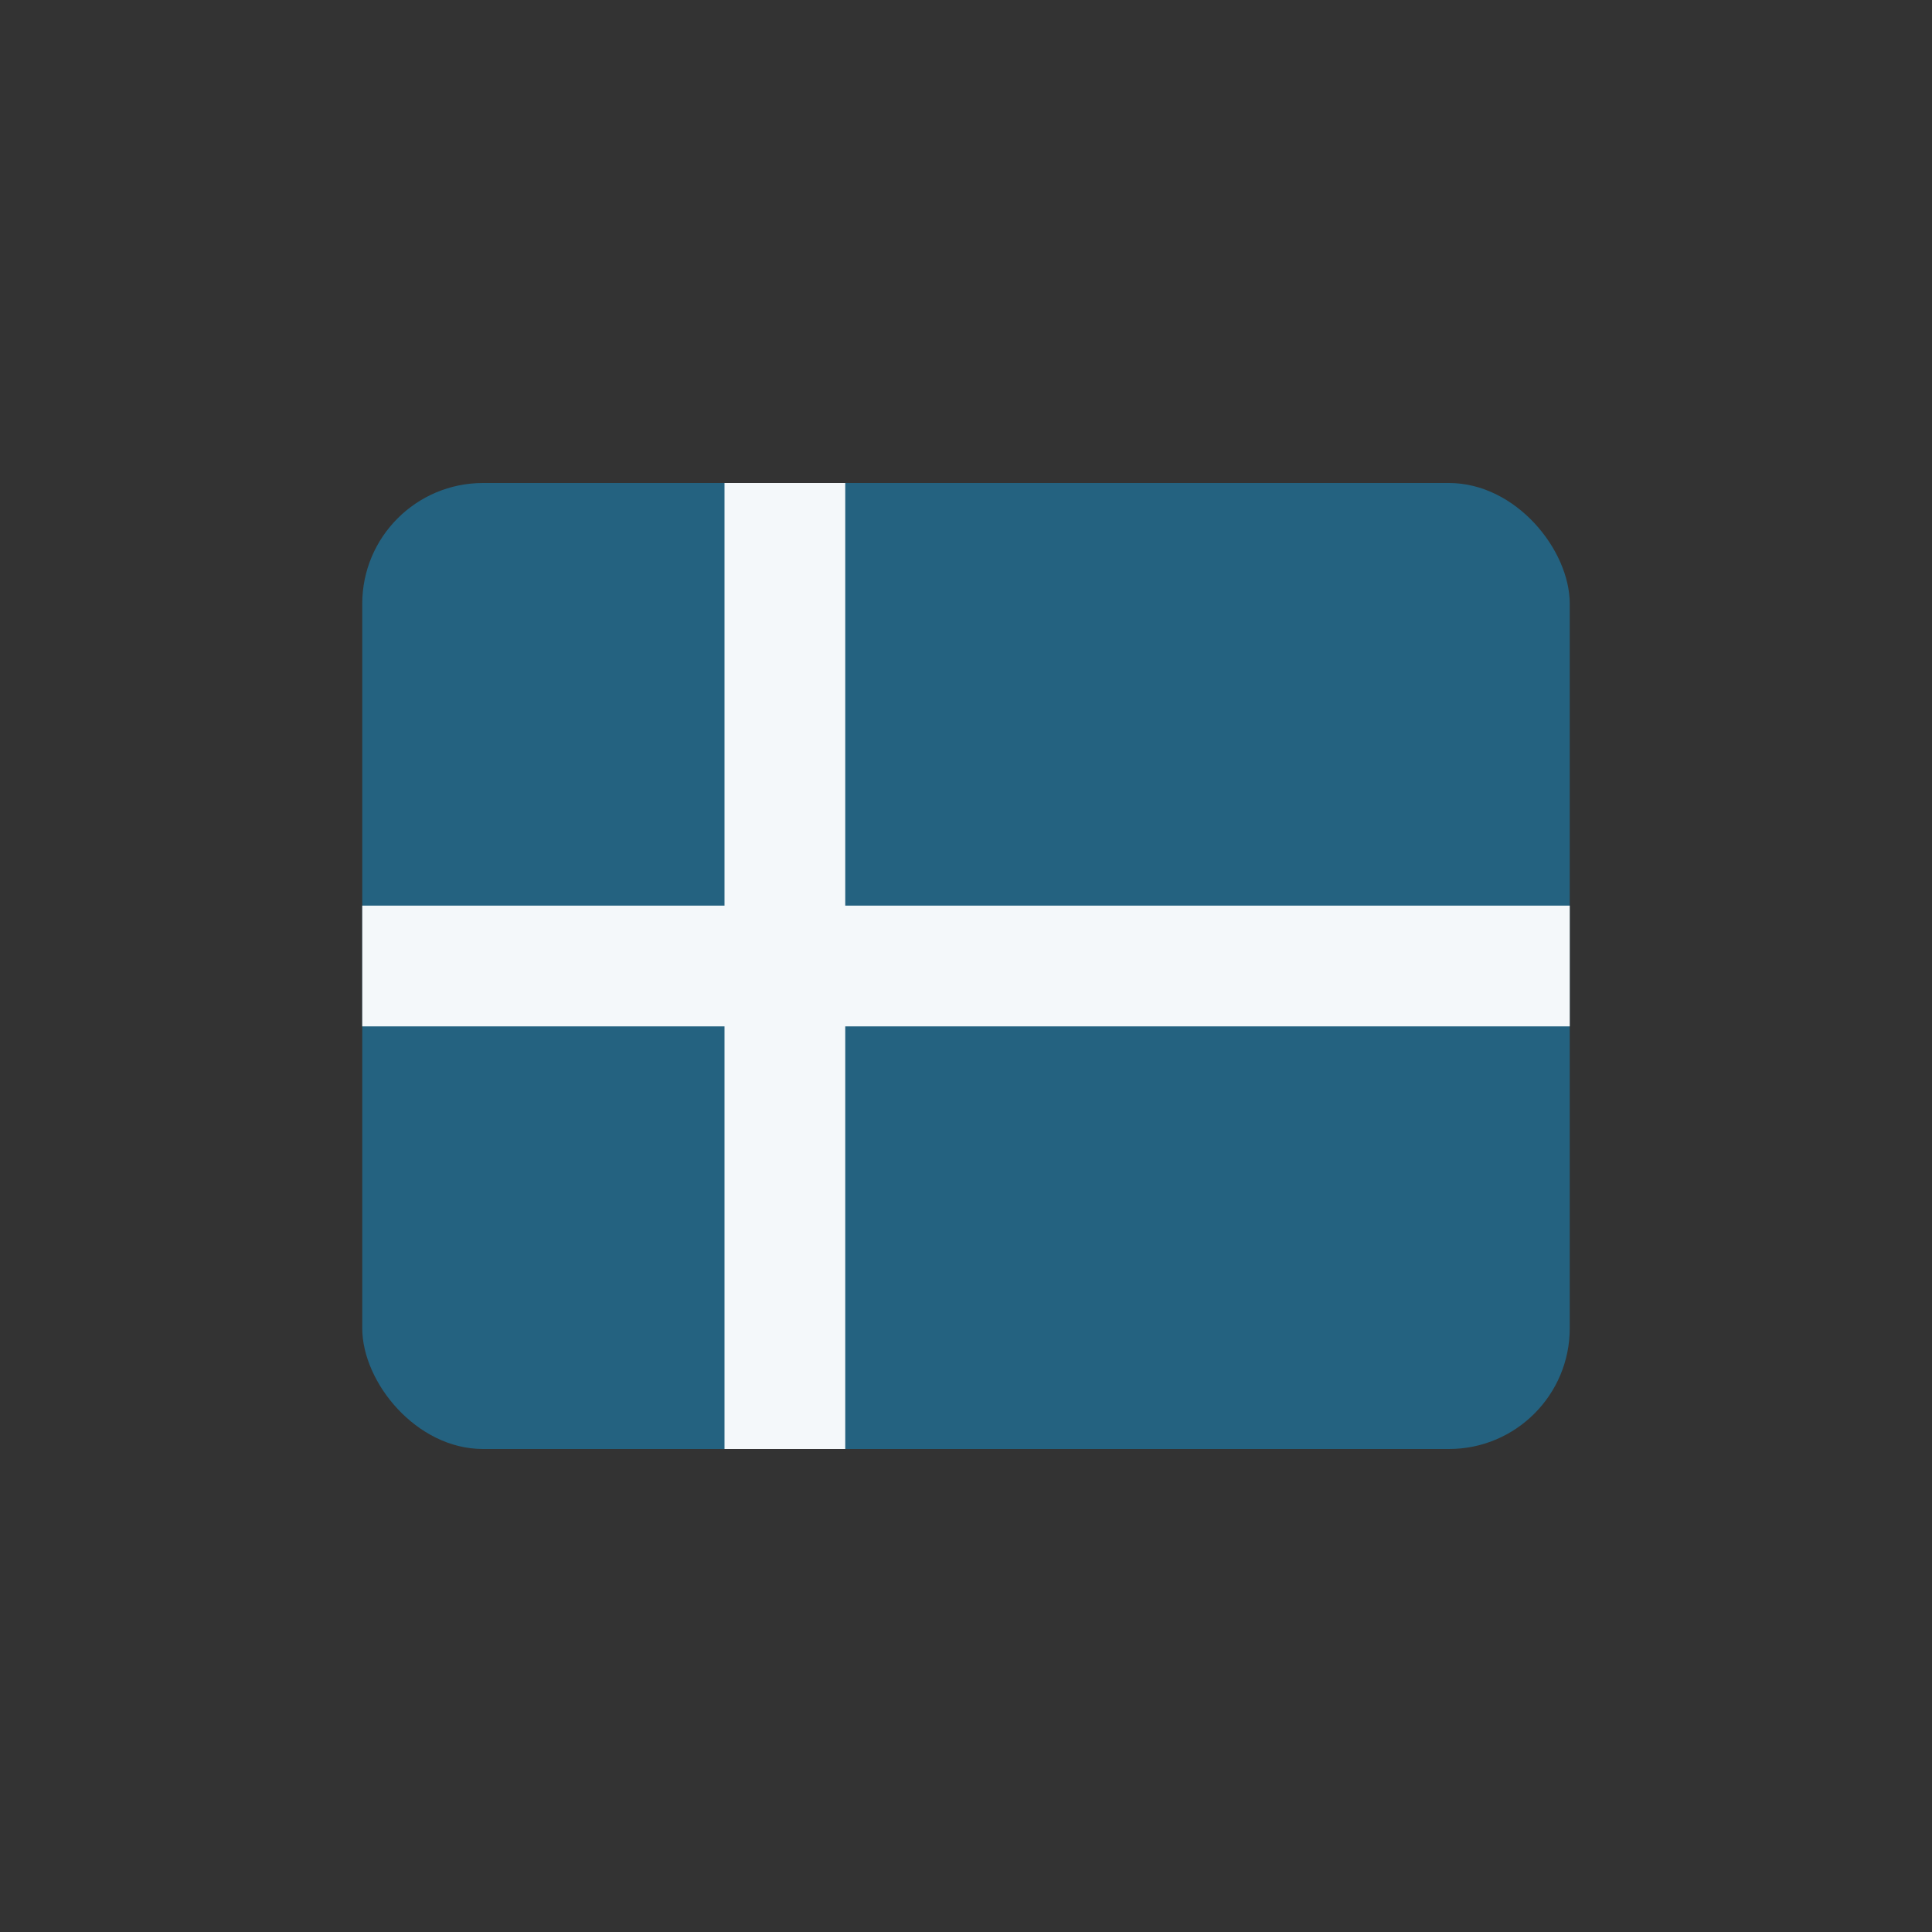 <?xml version="1.0" encoding="UTF-8"?>
<svg xmlns="http://www.w3.org/2000/svg" width="32" height="32" viewBox="0 0 32 32"><rect x="0" y="0" width="32" height="32" fill="#333333" stroke="none"/><rect x="6" y="8" width="20" height="16" rx="2" fill="#246280"/><rect x="12" y="8" width="2" height="16" fill="#F4F8FA"/><rect x="6" y="15" width="20" height="2" fill="#F4F8FA"/></svg>